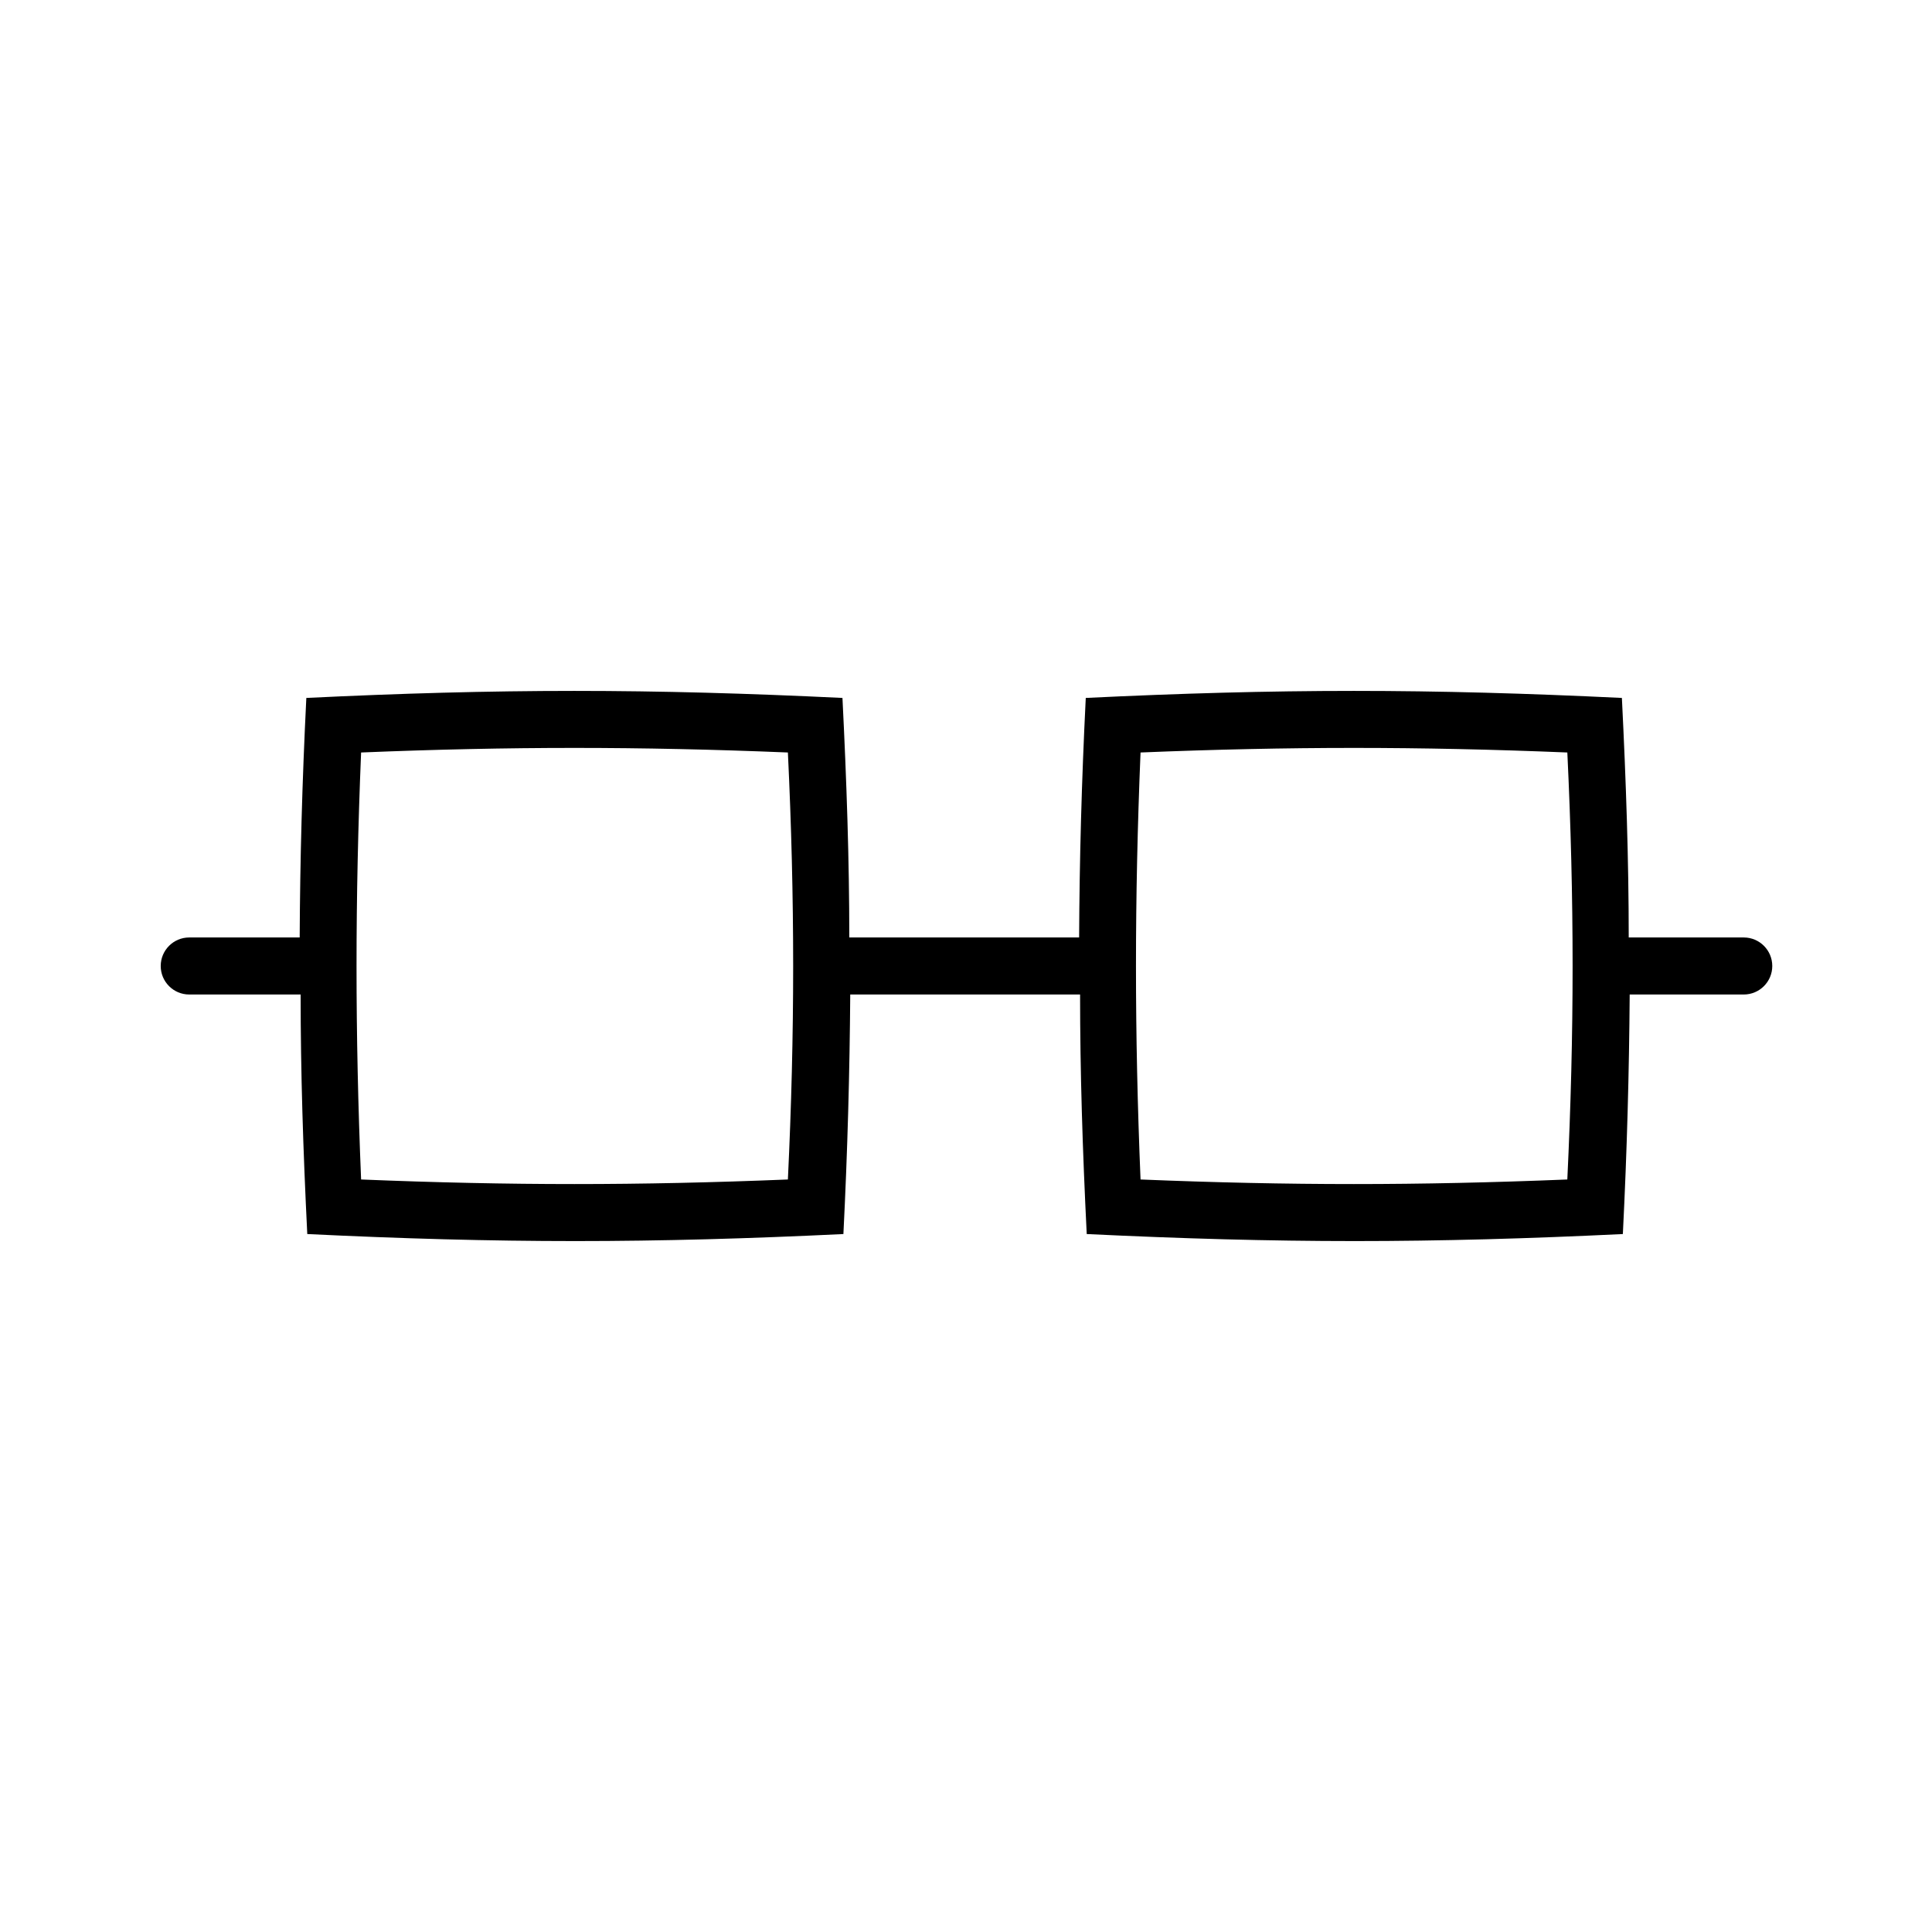 <?xml version="1.0" encoding="UTF-8"?>
<!-- Uploaded to: ICON Repo, www.svgrepo.com, Generator: ICON Repo Mixer Tools -->
<svg fill="#000000" width="800px" height="800px" version="1.1" viewBox="144 144 512 512" xmlns="http://www.w3.org/2000/svg">
 <path d="m605.86 392.44h-30.23c0-20.555-0.707-41.262-1.812-63.48-25.191-1.211-47.961-1.863-71.039-1.863-23.074 0-46.098 0.656-71.039 1.863-1.109 22.219-1.664 42.926-1.762 63.48h-60.906c0-20.555-0.707-41.262-1.812-63.48-25.191-1.211-47.961-1.863-71.039-1.863-23.074 0-46.098 0.656-71.039 1.863-1.109 22.219-1.664 42.926-1.762 63.48h-29.273c-4.172 0-7.555 3.383-7.555 7.559 0 4.172 3.383 7.555 7.555 7.555h29.523c0 20.555 0.656 41.262 1.762 63.48 24.938 1.211 48.012 1.863 71.039 1.863 23.023 0 46.098-0.656 71.039-1.863 1.109-22.219 1.664-42.926 1.812-63.48h60.91c0 20.555 0.656 41.262 1.762 63.48 25.191 1.211 48.012 1.863 71.039 1.863 23.023 0 46.098-0.656 71.039-1.863 1.109-22.219 1.664-42.926 1.812-63.48h30.23-0.004c4.176 0 7.559-3.383 7.559-7.555 0-4.176-3.383-7.559-7.559-7.559zm-253.06 64.137c-19.75 0.805-38.34 1.211-56.578 1.211-18.238 0-36.828-0.402-56.527-1.211-1.613-38.996-1.613-74.16 0-113.16 19.699-0.805 38.289-1.211 56.527-1.211 18.238 0 36.828 0.402 56.578 1.211 1.863 38.992 1.863 74.16 0 113.16zm206.56 0c-19.75 0.805-38.34 1.211-56.578 1.211-18.238 0-36.828-0.402-56.527-1.211-1.613-38.996-1.613-74.16 0-113.16 19.699-0.805 38.289-1.211 56.527-1.211 18.238 0 36.828 0.402 56.578 1.211 1.863 38.992 1.863 74.16-0.004 113.16z"/>
</svg>